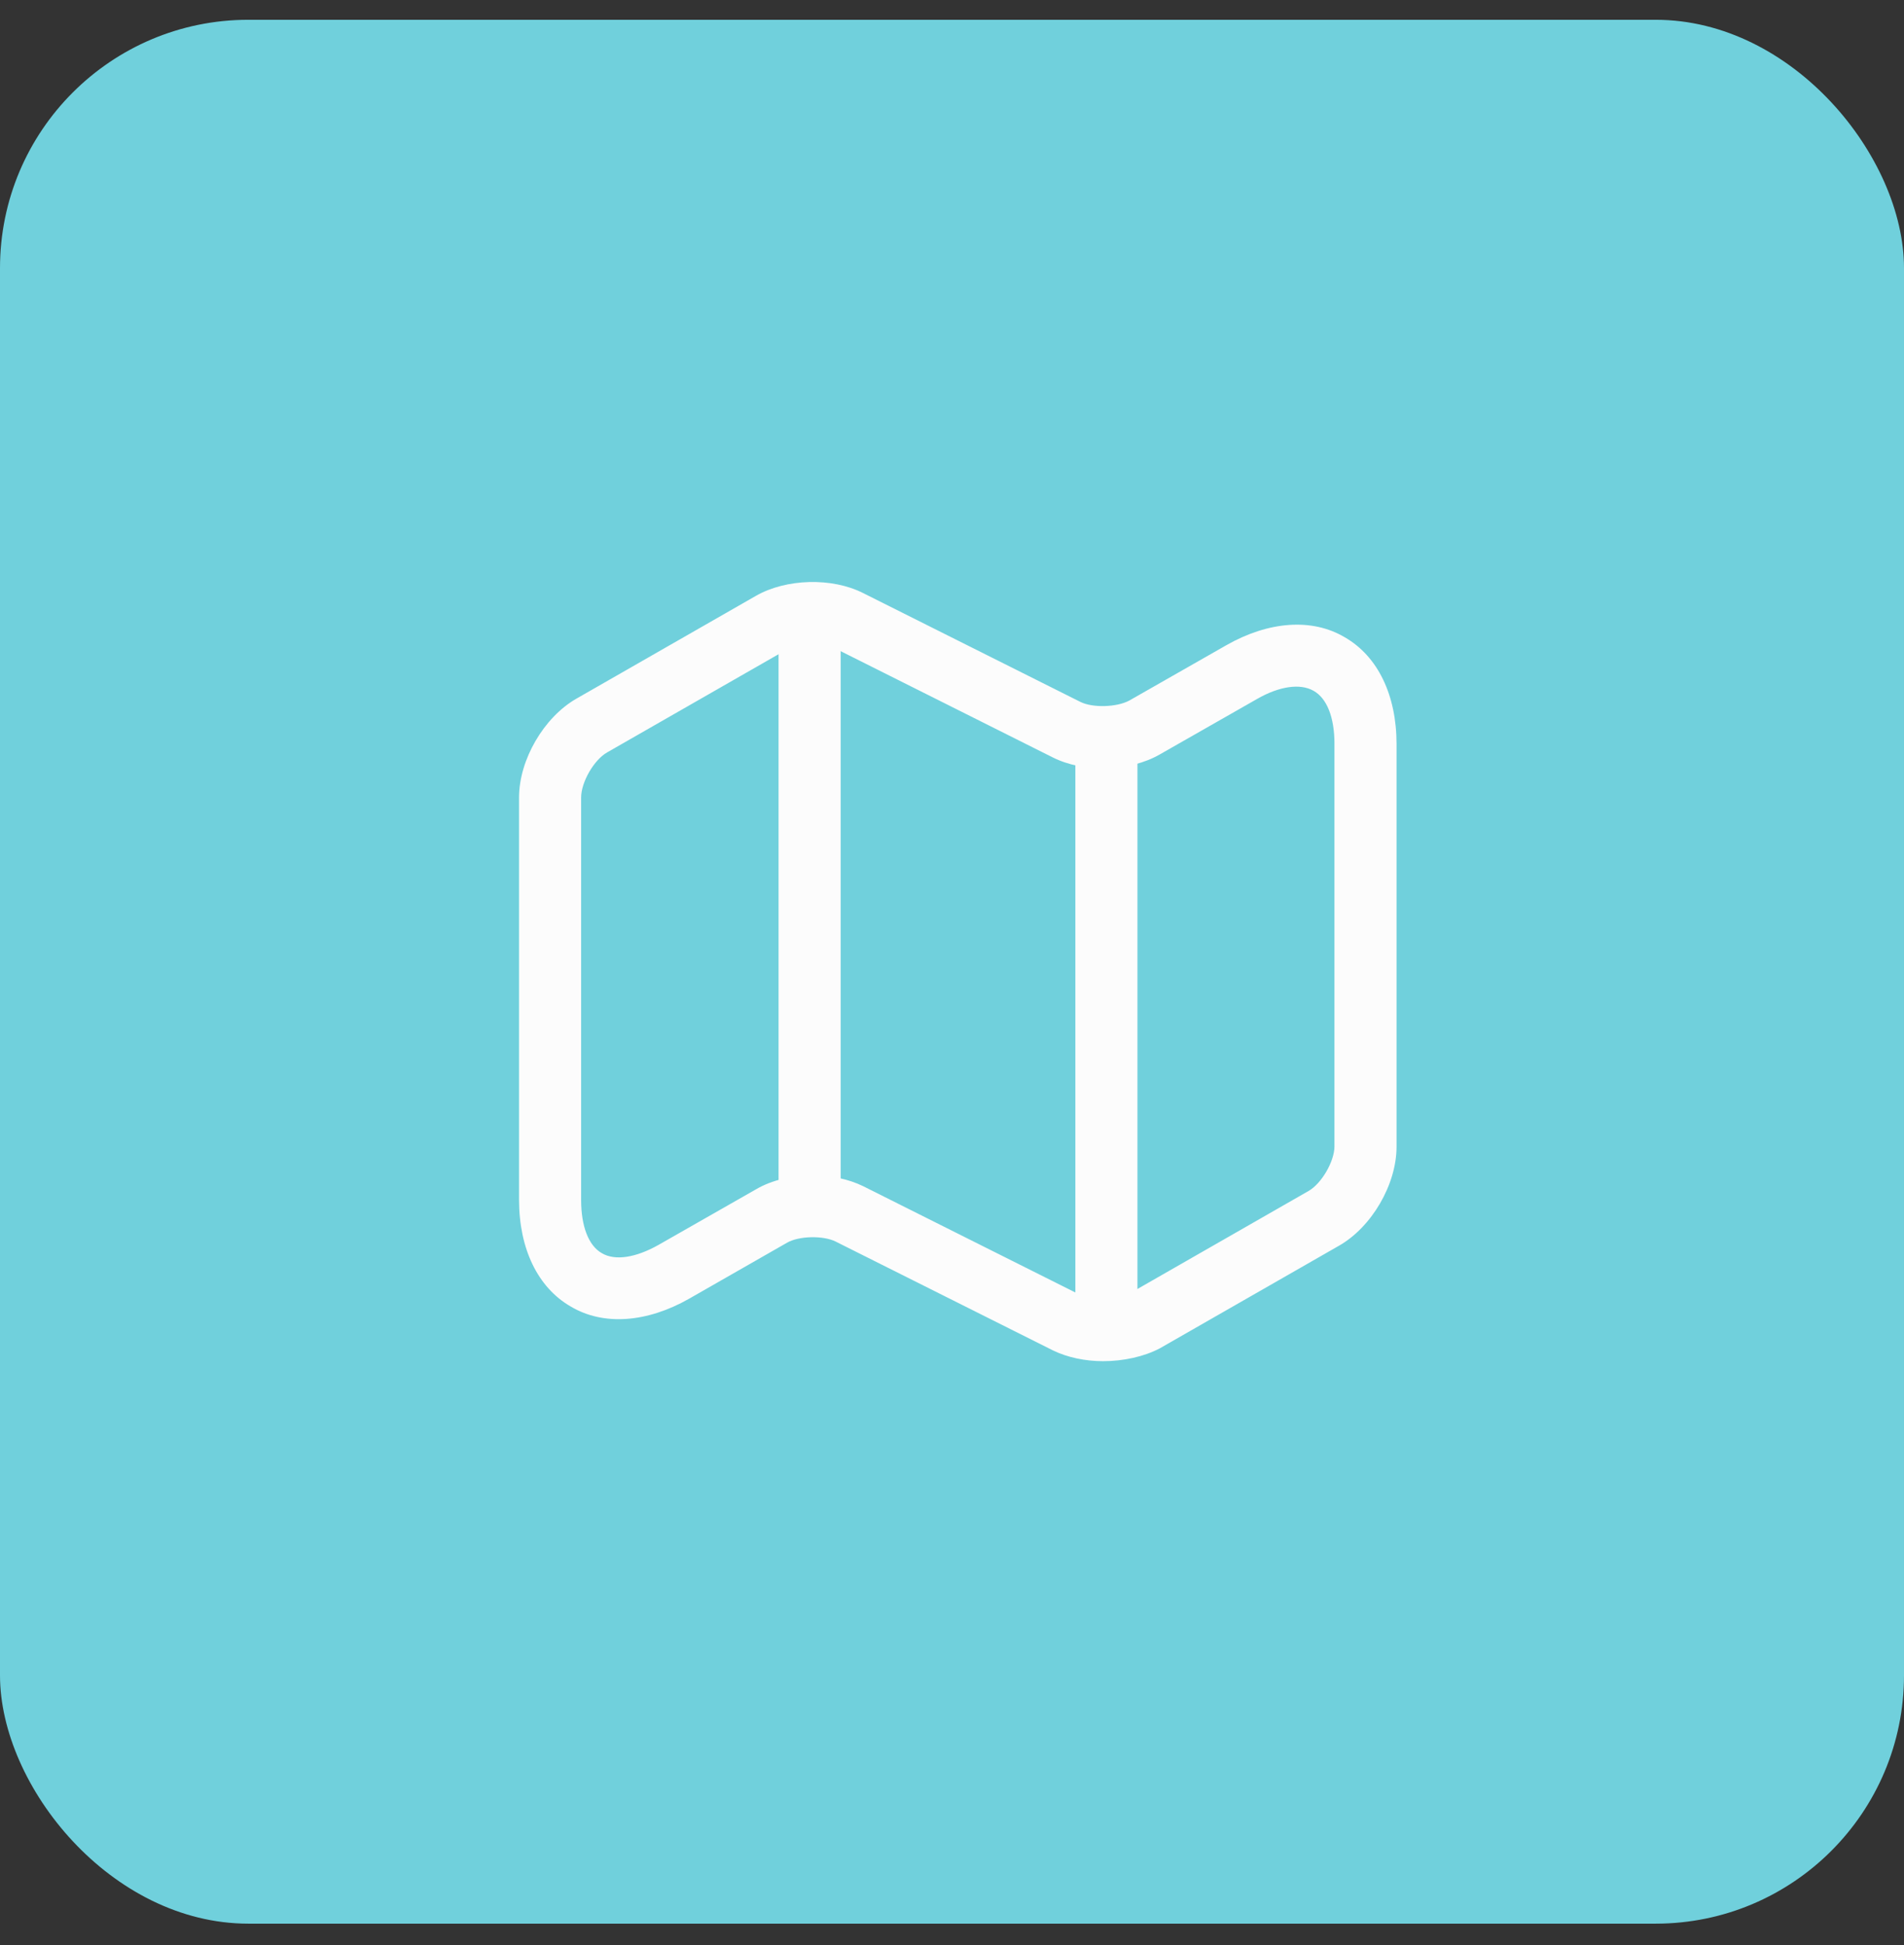 <svg width="46" height="47" viewBox="0 0 46 47" fill="none" xmlns="http://www.w3.org/2000/svg">
<rect x="0" y="0" width="46" height="47" fill="#333333" stroke="none"/>
<rect y="0.478" width="46" height="46" rx="6" fill="#70D0DC"/>
<path d="M26.65 32.888C26.22 32.888 25.79 32.798 25.44 32.628L20.19 29.998C19.89 29.848 19.3 29.858 19.01 30.028L16.65 31.378C15.63 31.958 14.58 32.038 13.79 31.568C12.99 31.108 12.54 30.168 12.54 28.988V19.268C12.54 18.358 13.14 17.328 13.93 16.878L18.26 14.398C18.99 13.978 20.1 13.948 20.85 14.328L26.1 16.958C26.4 17.108 26.98 17.088 27.28 16.928L29.63 15.588C30.65 15.008 31.7 14.928 32.49 15.398C33.29 15.858 33.74 16.798 33.74 17.978V27.708C33.74 28.618 33.14 29.648 32.35 30.098L28.02 32.578C27.64 32.778 27.14 32.888 26.65 32.888ZM19.64 28.398C20.07 28.398 20.5 28.488 20.85 28.658L26.1 31.288C26.4 31.438 26.98 31.418 27.28 31.258L31.61 28.778C31.93 28.598 32.24 28.058 32.24 27.698V17.968C32.24 17.338 32.06 16.868 31.73 16.688C31.41 16.508 30.91 16.578 30.37 16.888L28.02 18.228C27.29 18.648 26.18 18.678 25.43 18.298L20.18 15.668C19.88 15.518 19.3 15.538 19 15.698L14.67 18.178C14.35 18.358 14.04 18.898 14.04 19.268V28.998C14.04 29.628 14.22 30.098 14.54 30.278C14.86 30.468 15.36 30.388 15.91 30.078L18.26 28.738C18.65 28.508 19.15 28.398 19.64 28.398Z" fill="#FCFCFC"/>
<path d="M19.56 29.227C19.15 29.227 18.81 28.887 18.81 28.477V15.477C18.81 15.068 19.15 14.727 19.56 14.727C19.97 14.727 20.31 15.068 20.31 15.477V28.477C20.31 28.887 19.97 29.227 19.56 29.227Z" fill="#FCFCFC"/>
<path d="M26.73 32.228C26.32 32.228 25.98 31.888 25.98 31.478V18.098C25.98 17.688 26.32 17.348 26.73 17.348C27.14 17.348 27.48 17.688 27.48 18.098V31.478C27.48 31.888 27.14 32.228 26.73 32.228Z" fill="#FCFCFC"/>
</svg>
